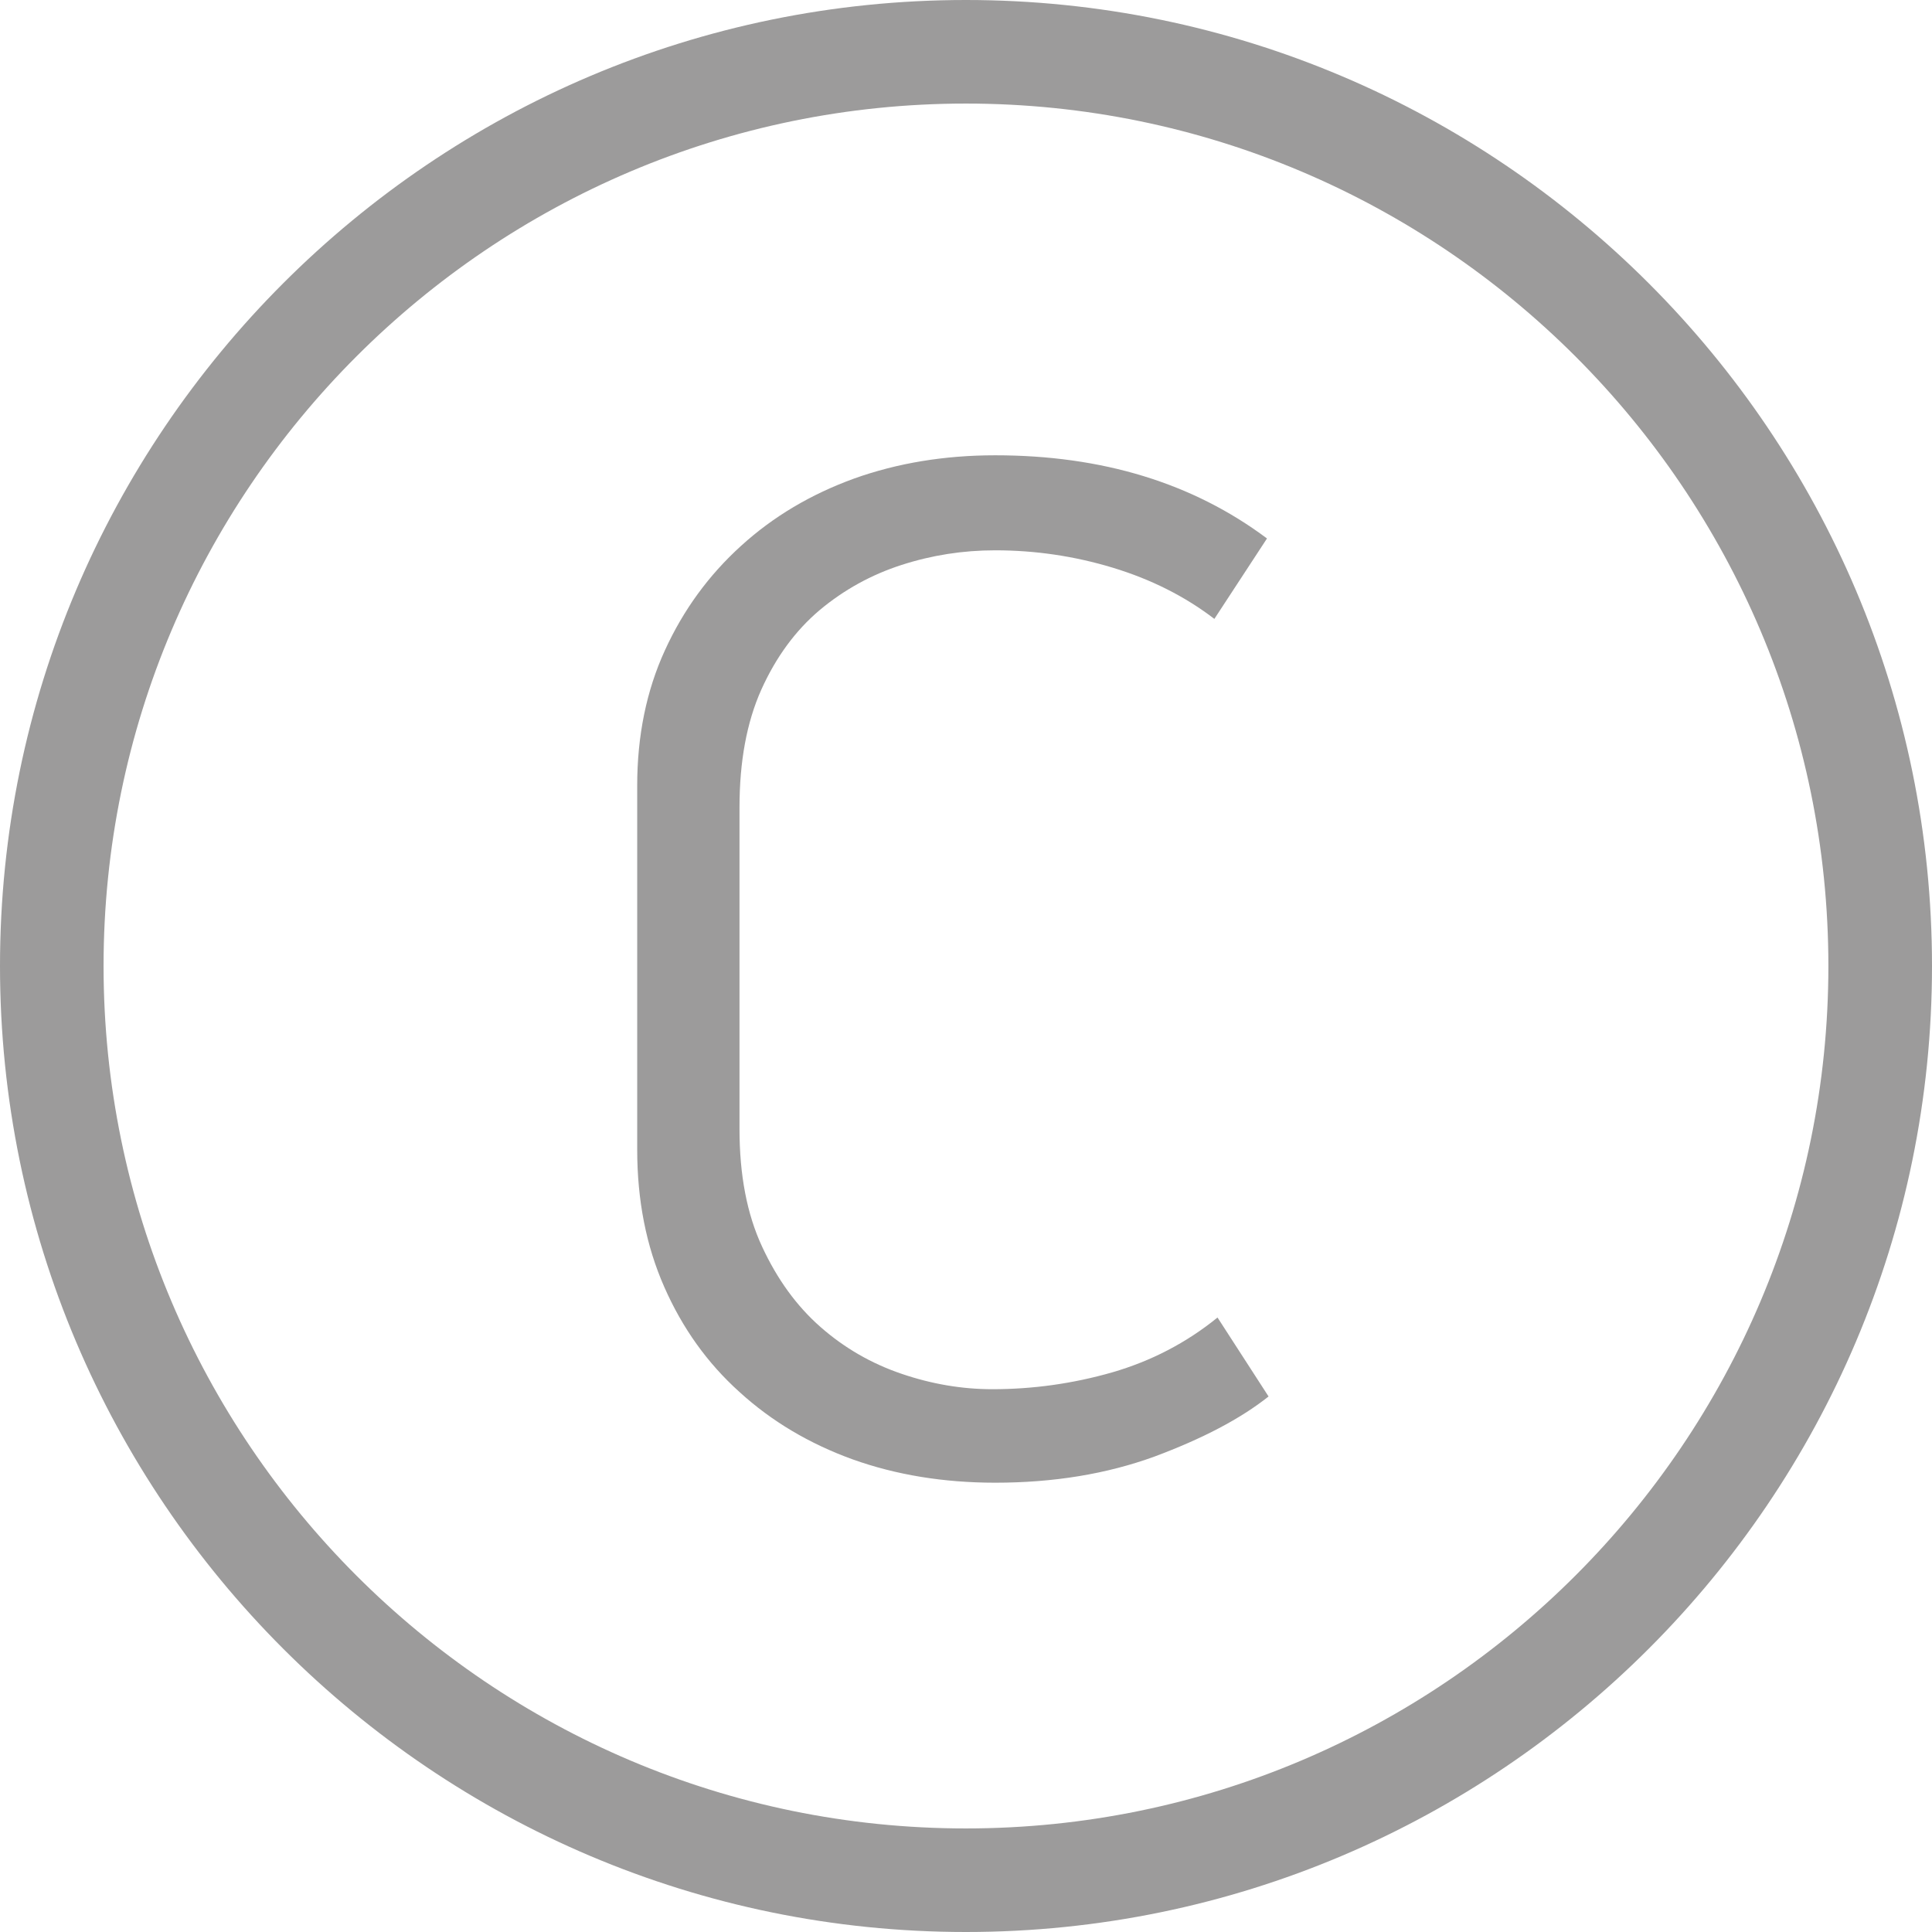 <?xml version="1.0" encoding="utf-8"?>
<!-- Generator: Adobe Illustrator 16.0.4, SVG Export Plug-In . SVG Version: 6.00 Build 0)  -->
<!DOCTYPE svg PUBLIC "-//W3C//DTD SVG 1.1//EN" "http://www.w3.org/Graphics/SVG/1.1/DTD/svg11.dtd">
<svg version="1.1" id="Layer_1" xmlns="http://www.w3.org/2000/svg" xmlns:xlink="http://www.w3.org/1999/xlink" x="0px" y="0px"
	 width="38px" height="38px" viewBox="0 0 38 38" enable-background="new 0 0 38 38" xml:space="preserve">
<g>
	<g>
		<path fill="#9C9B9B" d="M19.573,8.955c2.109,0,3.89,0.546,5.347,1.636l-1.035,1.582c-0.574-0.44-1.24-0.777-1.998-1.007
			c-0.756-0.229-1.527-0.342-2.314-0.342c-0.635,0-1.246,0.096-1.841,0.288c-0.592,0.191-1.129,0.486-1.609,0.887
			c-0.479,0.404-0.862,0.928-1.15,1.568c-0.287,0.643-0.428,1.413-0.428,2.315v6.325c0,0.9,0.146,1.672,0.444,2.312
			c0.297,0.641,0.68,1.17,1.15,1.582c0.469,0.412,1.002,0.719,1.594,0.92c0.595,0.203,1.191,0.303,1.787,0.303
			c0.8,0,1.587-0.111,2.355-0.331c0.766-0.222,1.457-0.58,2.072-1.079l1.004,1.553c-0.555,0.441-1.307,0.833-2.244,1.182
			c-0.939,0.342-1.982,0.514-3.132,0.514c-1.014,0-1.95-0.153-2.805-0.459c-0.852-0.309-1.593-0.748-2.224-1.324
			c-0.636-0.571-1.127-1.262-1.481-2.068c-0.355-0.805-0.532-1.704-0.532-2.701v-7.16c0-0.976,0.181-1.866,0.545-2.66
			c0.363-0.795,0.863-1.479,1.496-2.053c0.633-0.577,1.374-1.016,2.227-1.326C17.651,9.108,18.579,8.955,19.573,8.955z"/>
	</g>
	<path fill="#9C9B9B" d="M18.998,38C8.522,38,0,29.477,0,19S8.522,0,18.998,0C29.475,0,38,8.523,38,19S29.475,38,18.998,38z
		 M18.998,2.037C9.646,2.037,2.037,9.646,2.037,19s7.608,16.963,16.96,16.963c9.354,0,16.965-7.609,16.965-16.963
		S28.352,2.037,18.998,2.037z"/>
</g>
</svg>
